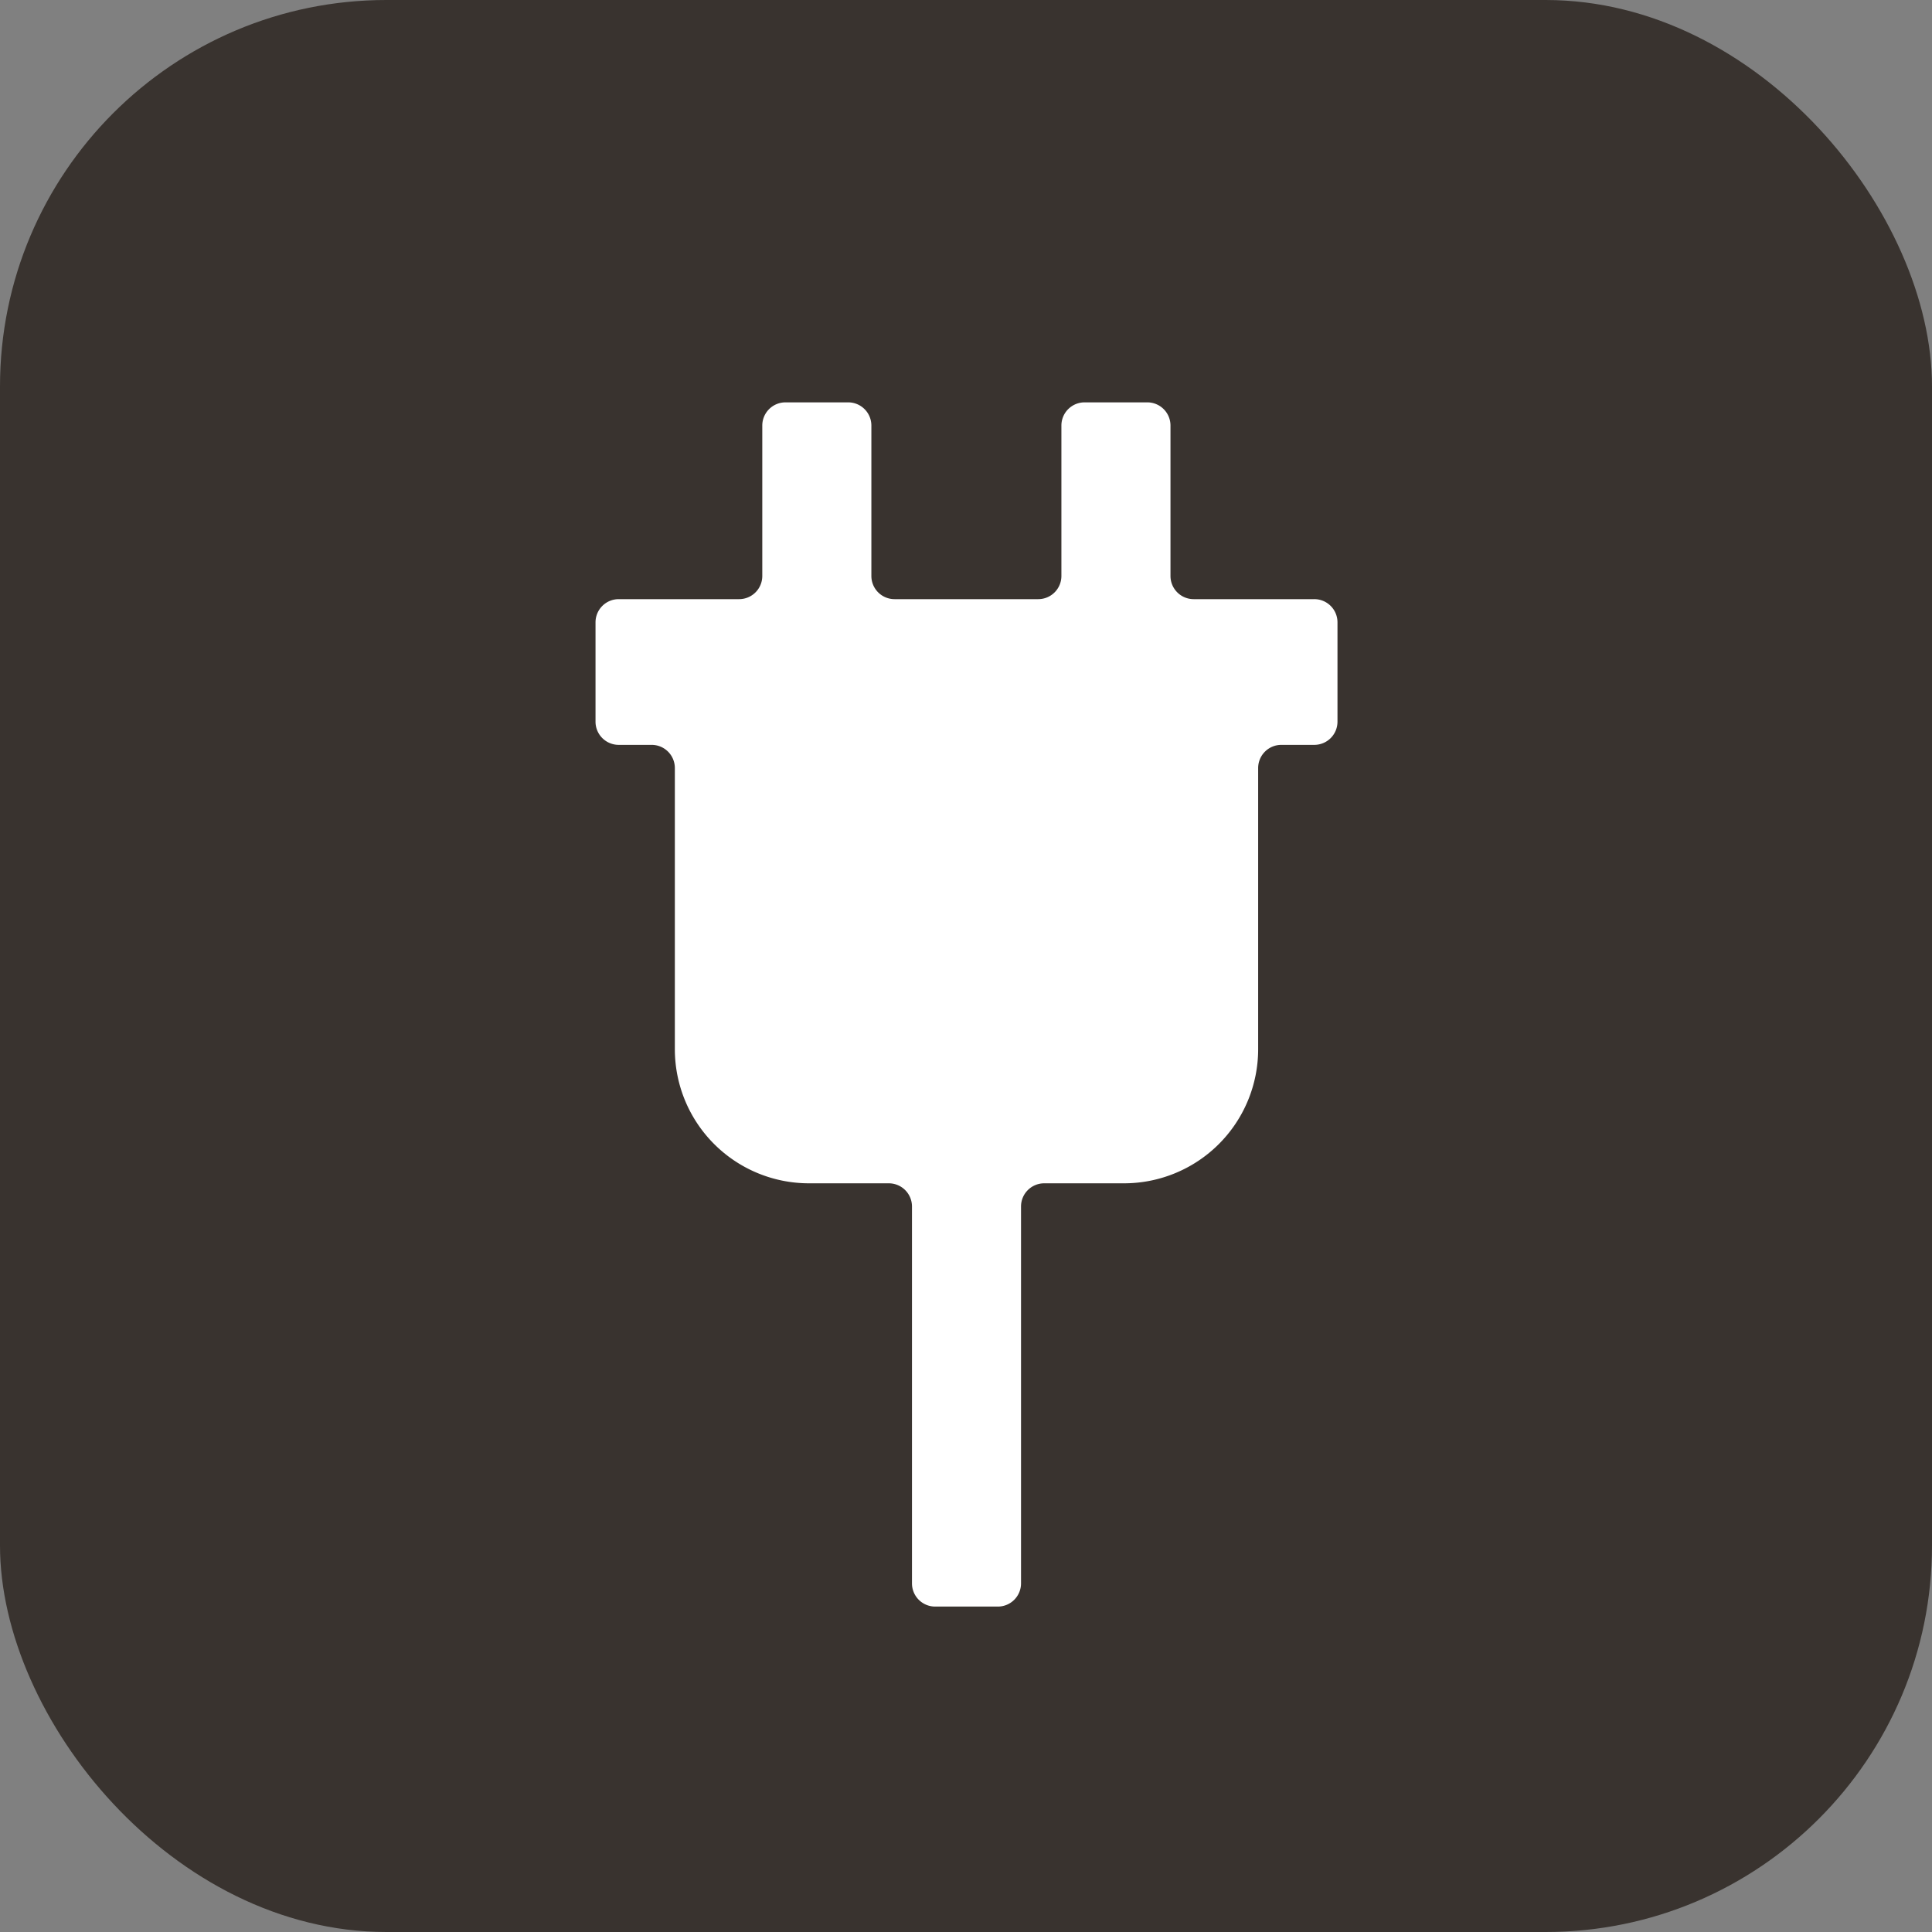 <svg xmlns="http://www.w3.org/2000/svg" width="50" height="50" viewBox="0 0 50 50">
  <rect x="0" y="0" width="50" height="50" fill="#808080" stroke="none"/>
  <g id="グループ_872" data-name="グループ 872" transform="translate(-64 -2570)">
    <rect id="長方形_972" data-name="長方形 972" width="50" height="50" rx="10" transform="translate(64 2570)" fill="#39332f"/>
    <path id="パス_1724" data-name="パス 1724" d="M-153.992-124.494h-3.116a.6.6,0,0,1-.6-.6v-3.893a.6.6,0,0,0-.6-.6h-1.623a.6.6,0,0,0-.6.6v3.893a.6.6,0,0,1-.6.6h-3.718a.6.6,0,0,1-.6-.6v-3.893a.6.6,0,0,0-.6-.6h-1.623a.6.6,0,0,0-.6.6v3.893a.6.6,0,0,1-.6.6h-3.116a.6.6,0,0,0-.6.6v2.571a.6.6,0,0,0,.6.6h.853a.6.6,0,0,1,.6.6v7.276a3.471,3.471,0,0,0,3.471,3.471h2.066a.6.6,0,0,1,.6.6v9.754a.6.6,0,0,0,.6.6h1.622a.6.6,0,0,0,.6-.6v-9.754a.6.6,0,0,1,.6-.6h2.066a3.471,3.471,0,0,0,3.471-3.471v-7.276a.6.6,0,0,1,.6-.6h.853a.6.6,0,0,0,.6-.6v-2.571A.6.6,0,0,0-153.992-124.494Z" transform="translate(252 2710)" fill="#fff"/>
  </g>
</svg>
